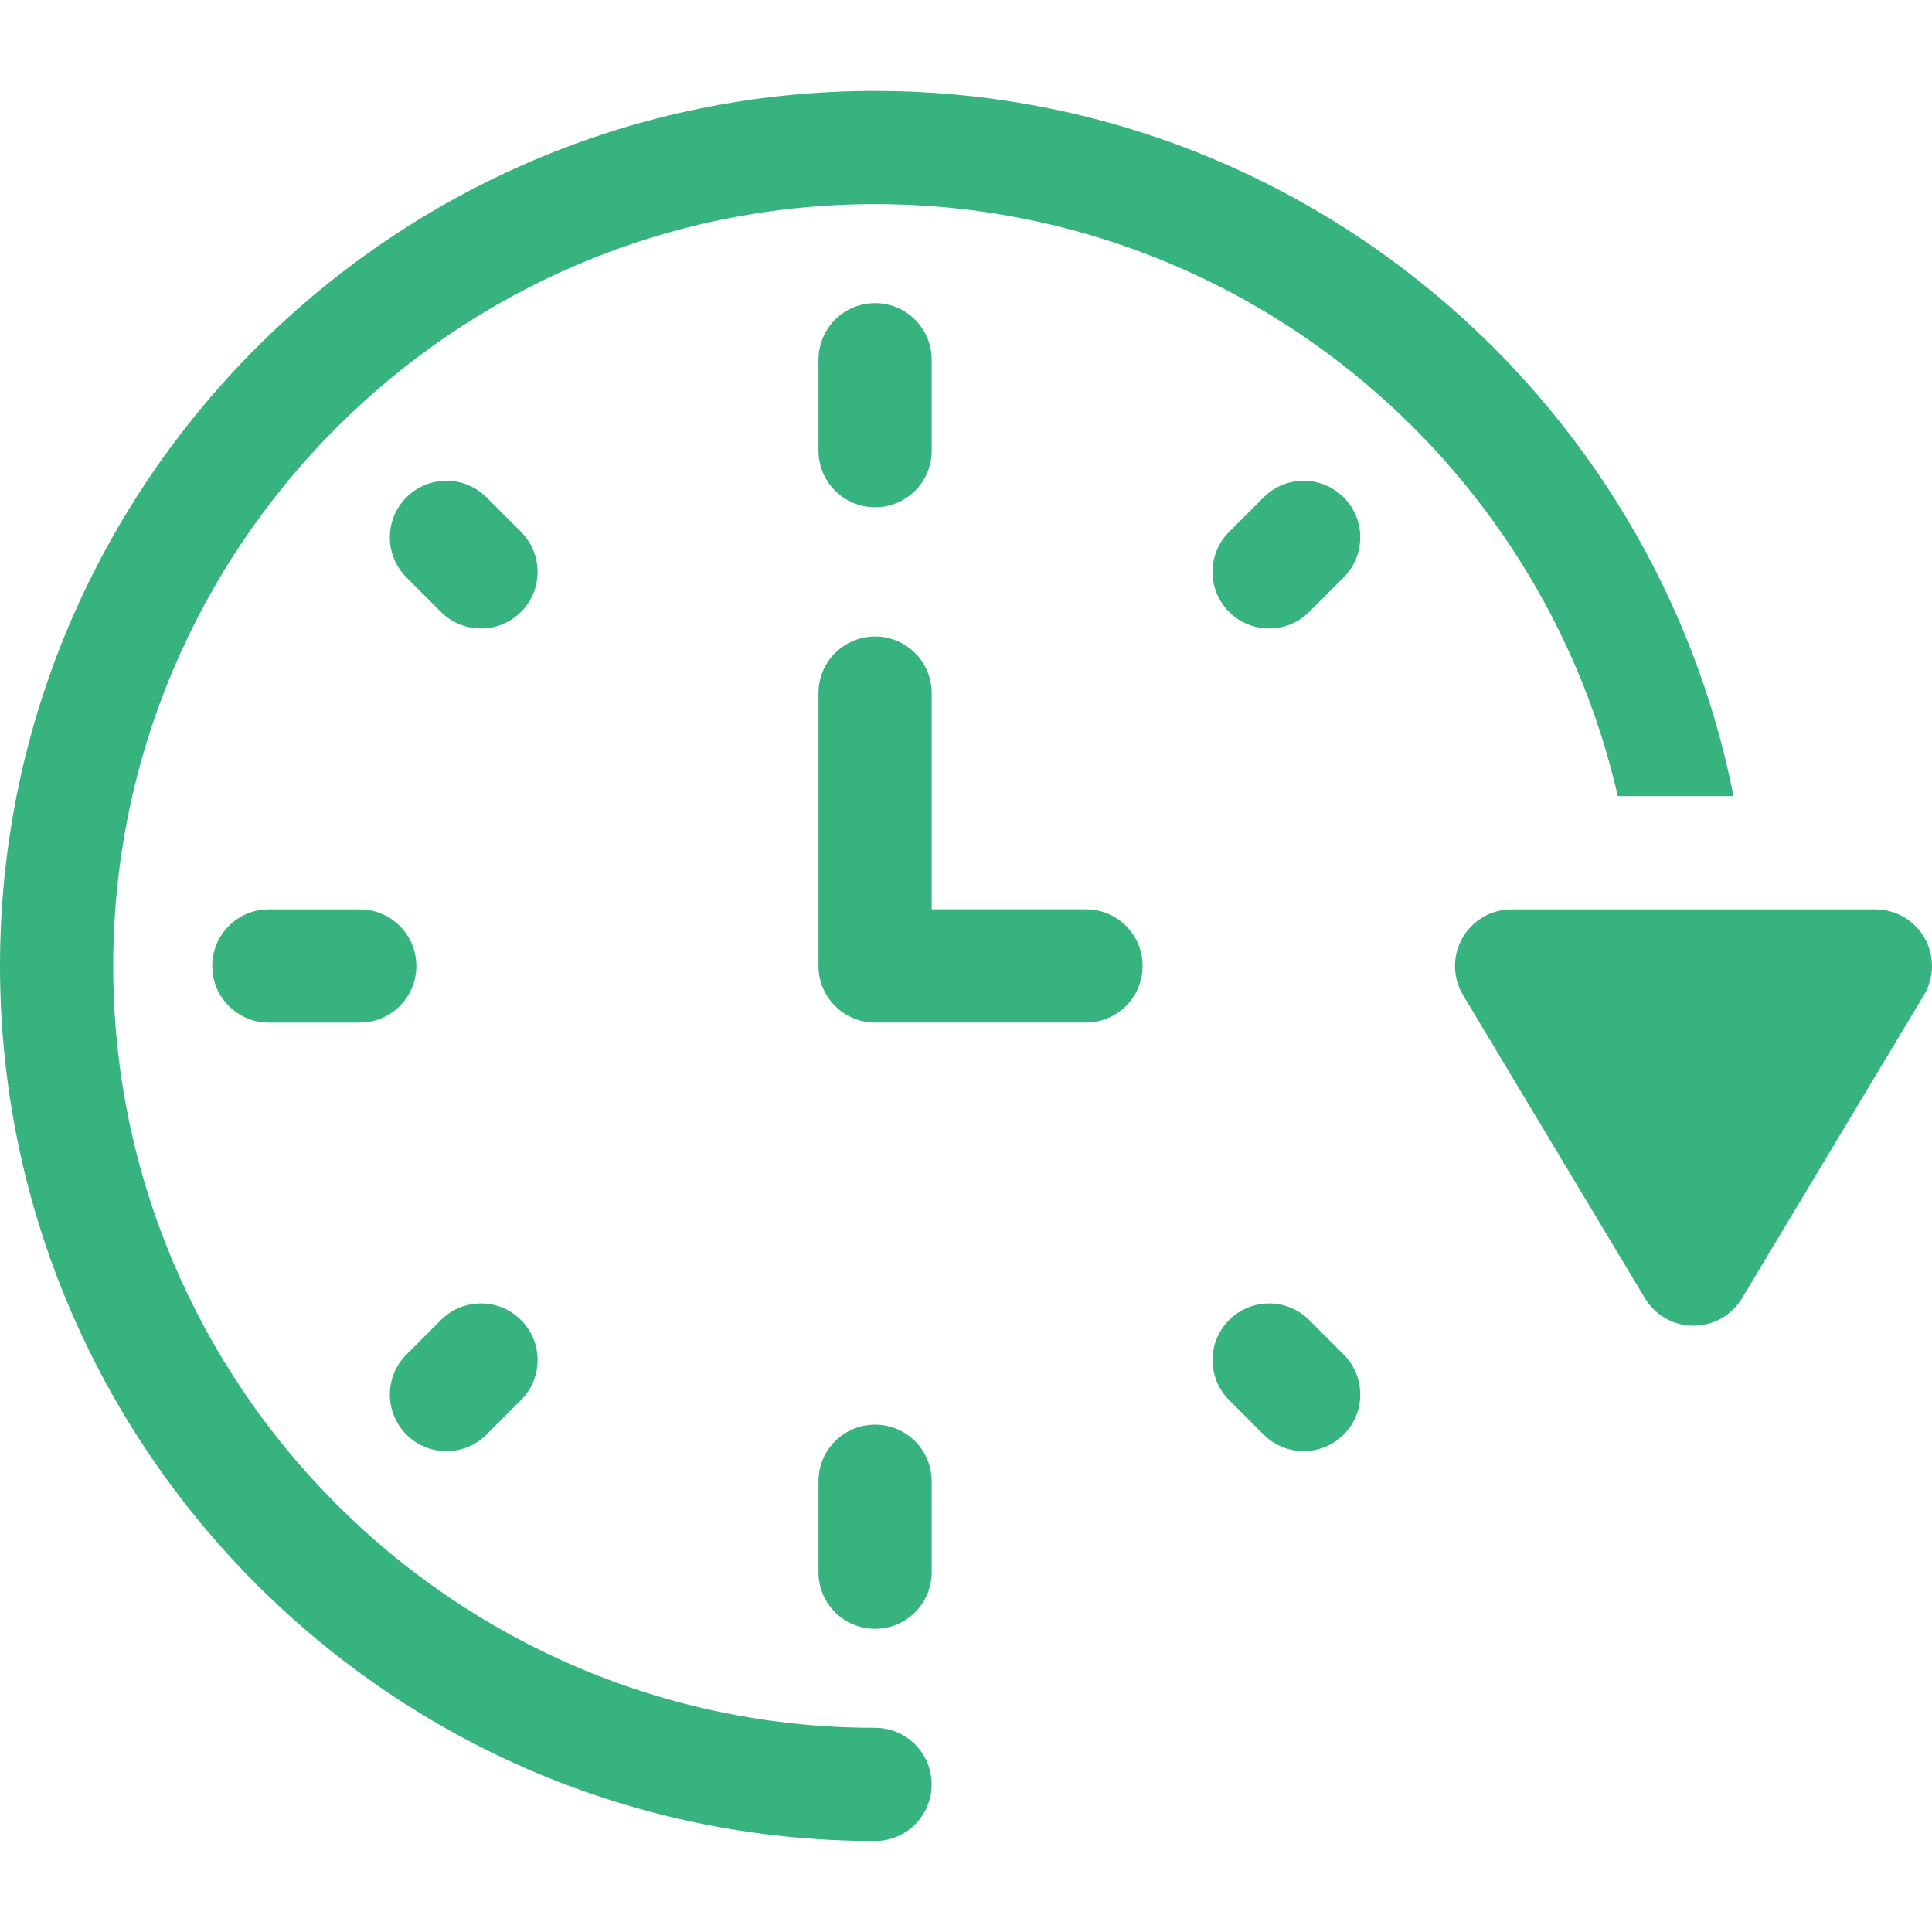 <svg width="54" height="54" viewBox="0 0 54 54" fill="none" xmlns="http://www.w3.org/2000/svg">
<g clip-path="url(#clip0_167_133)">
<path d="M24.459 14.178C25.333 14.178 26.041 13.47 26.041 12.597V10.055C26.041 9.181 25.333 8.473 24.459 8.473C23.585 8.473 22.877 9.181 22.877 10.055V12.597C22.877 13.47 23.585 14.178 24.459 14.178Z" fill="#36B37E"/>
<path d="M24.459 39.82C23.585 39.82 22.877 40.529 22.877 41.402V43.944C22.877 44.818 23.585 45.526 24.459 45.526C25.333 45.526 26.041 44.818 26.041 43.944V41.402C26.041 40.529 25.333 39.82 24.459 39.82Z" fill="#36B37E"/>
<path d="M10.056 25.418H7.514C6.64 25.418 5.932 26.126 5.932 27C5.932 27.874 6.64 28.582 7.514 28.582H10.056C10.929 28.582 11.637 27.874 11.637 27C11.637 26.126 10.929 25.418 10.056 25.418Z" fill="#36B37E"/>
<path d="M30.353 25.416H26.041V19.373C26.041 18.499 25.333 17.791 24.459 17.791C23.585 17.791 22.877 18.499 22.877 19.373V26.998C22.877 27.872 23.585 28.581 24.459 28.581H30.353C31.227 28.581 31.936 27.872 31.936 26.998C31.936 26.125 31.227 25.416 30.353 25.416Z" fill="#36B37E"/>
<path d="M14.562 14.866L13.597 13.901C12.979 13.283 11.978 13.283 11.36 13.901C10.742 14.519 10.742 15.52 11.36 16.138L12.325 17.103C12.943 17.721 13.944 17.721 14.562 17.103C15.18 16.485 15.18 15.484 14.562 14.866Z" fill="#36B37E"/>
<path d="M36.591 36.895C35.974 36.277 34.972 36.277 34.354 36.895C33.736 37.513 33.736 38.514 34.354 39.132L35.319 40.097C35.937 40.715 36.938 40.715 37.556 40.097C38.174 39.48 38.174 38.478 37.556 37.86L36.591 36.895Z" fill="#36B37E"/>
<path d="M35.319 13.901L34.354 14.866C33.736 15.484 33.736 16.485 34.354 17.103C34.972 17.721 35.974 17.721 36.591 17.103L37.556 16.138C38.174 15.52 38.174 14.519 37.556 13.901C36.938 13.283 35.937 13.283 35.319 13.901Z" fill="#36B37E"/>
<path d="M13.597 40.097L14.562 39.132C15.18 38.514 15.18 37.513 14.562 36.895C13.944 36.277 12.943 36.277 12.325 36.895L11.36 37.86C10.742 38.478 10.742 39.48 11.36 40.097C11.977 40.715 12.979 40.715 13.597 40.097Z" fill="#36B37E"/>
<path d="M48.453 22.253C46.237 11.031 36.321 2.541 24.458 2.541C10.972 2.541 0 13.513 0 26.999C0 40.486 10.972 51.457 24.458 51.457C25.332 51.457 26.04 50.749 26.04 49.875C26.04 49.002 25.332 48.293 24.458 48.293C12.717 48.293 3.164 38.741 3.164 26.999C3.164 15.258 12.717 5.705 24.458 5.705C34.569 5.705 43.056 12.788 45.218 22.253H48.453Z" fill="#36B37E"/>
<path d="M53.794 26.221C53.513 25.725 52.987 25.418 52.417 25.418H42.25C41.68 25.418 41.154 25.725 40.873 26.221C40.593 26.716 40.6 27.325 40.893 27.814L45.977 36.286C46.263 36.763 46.778 37.055 47.334 37.055C47.889 37.055 48.404 36.763 48.69 36.286L53.774 27.814C54.067 27.325 54.075 26.716 53.794 26.221Z" fill="#36B37E"/>
</g>
<defs>
<clipPath id="clip0_167_133">
<rect width="54" height="54" fill="white"/>
</clipPath>
</defs>
</svg>
